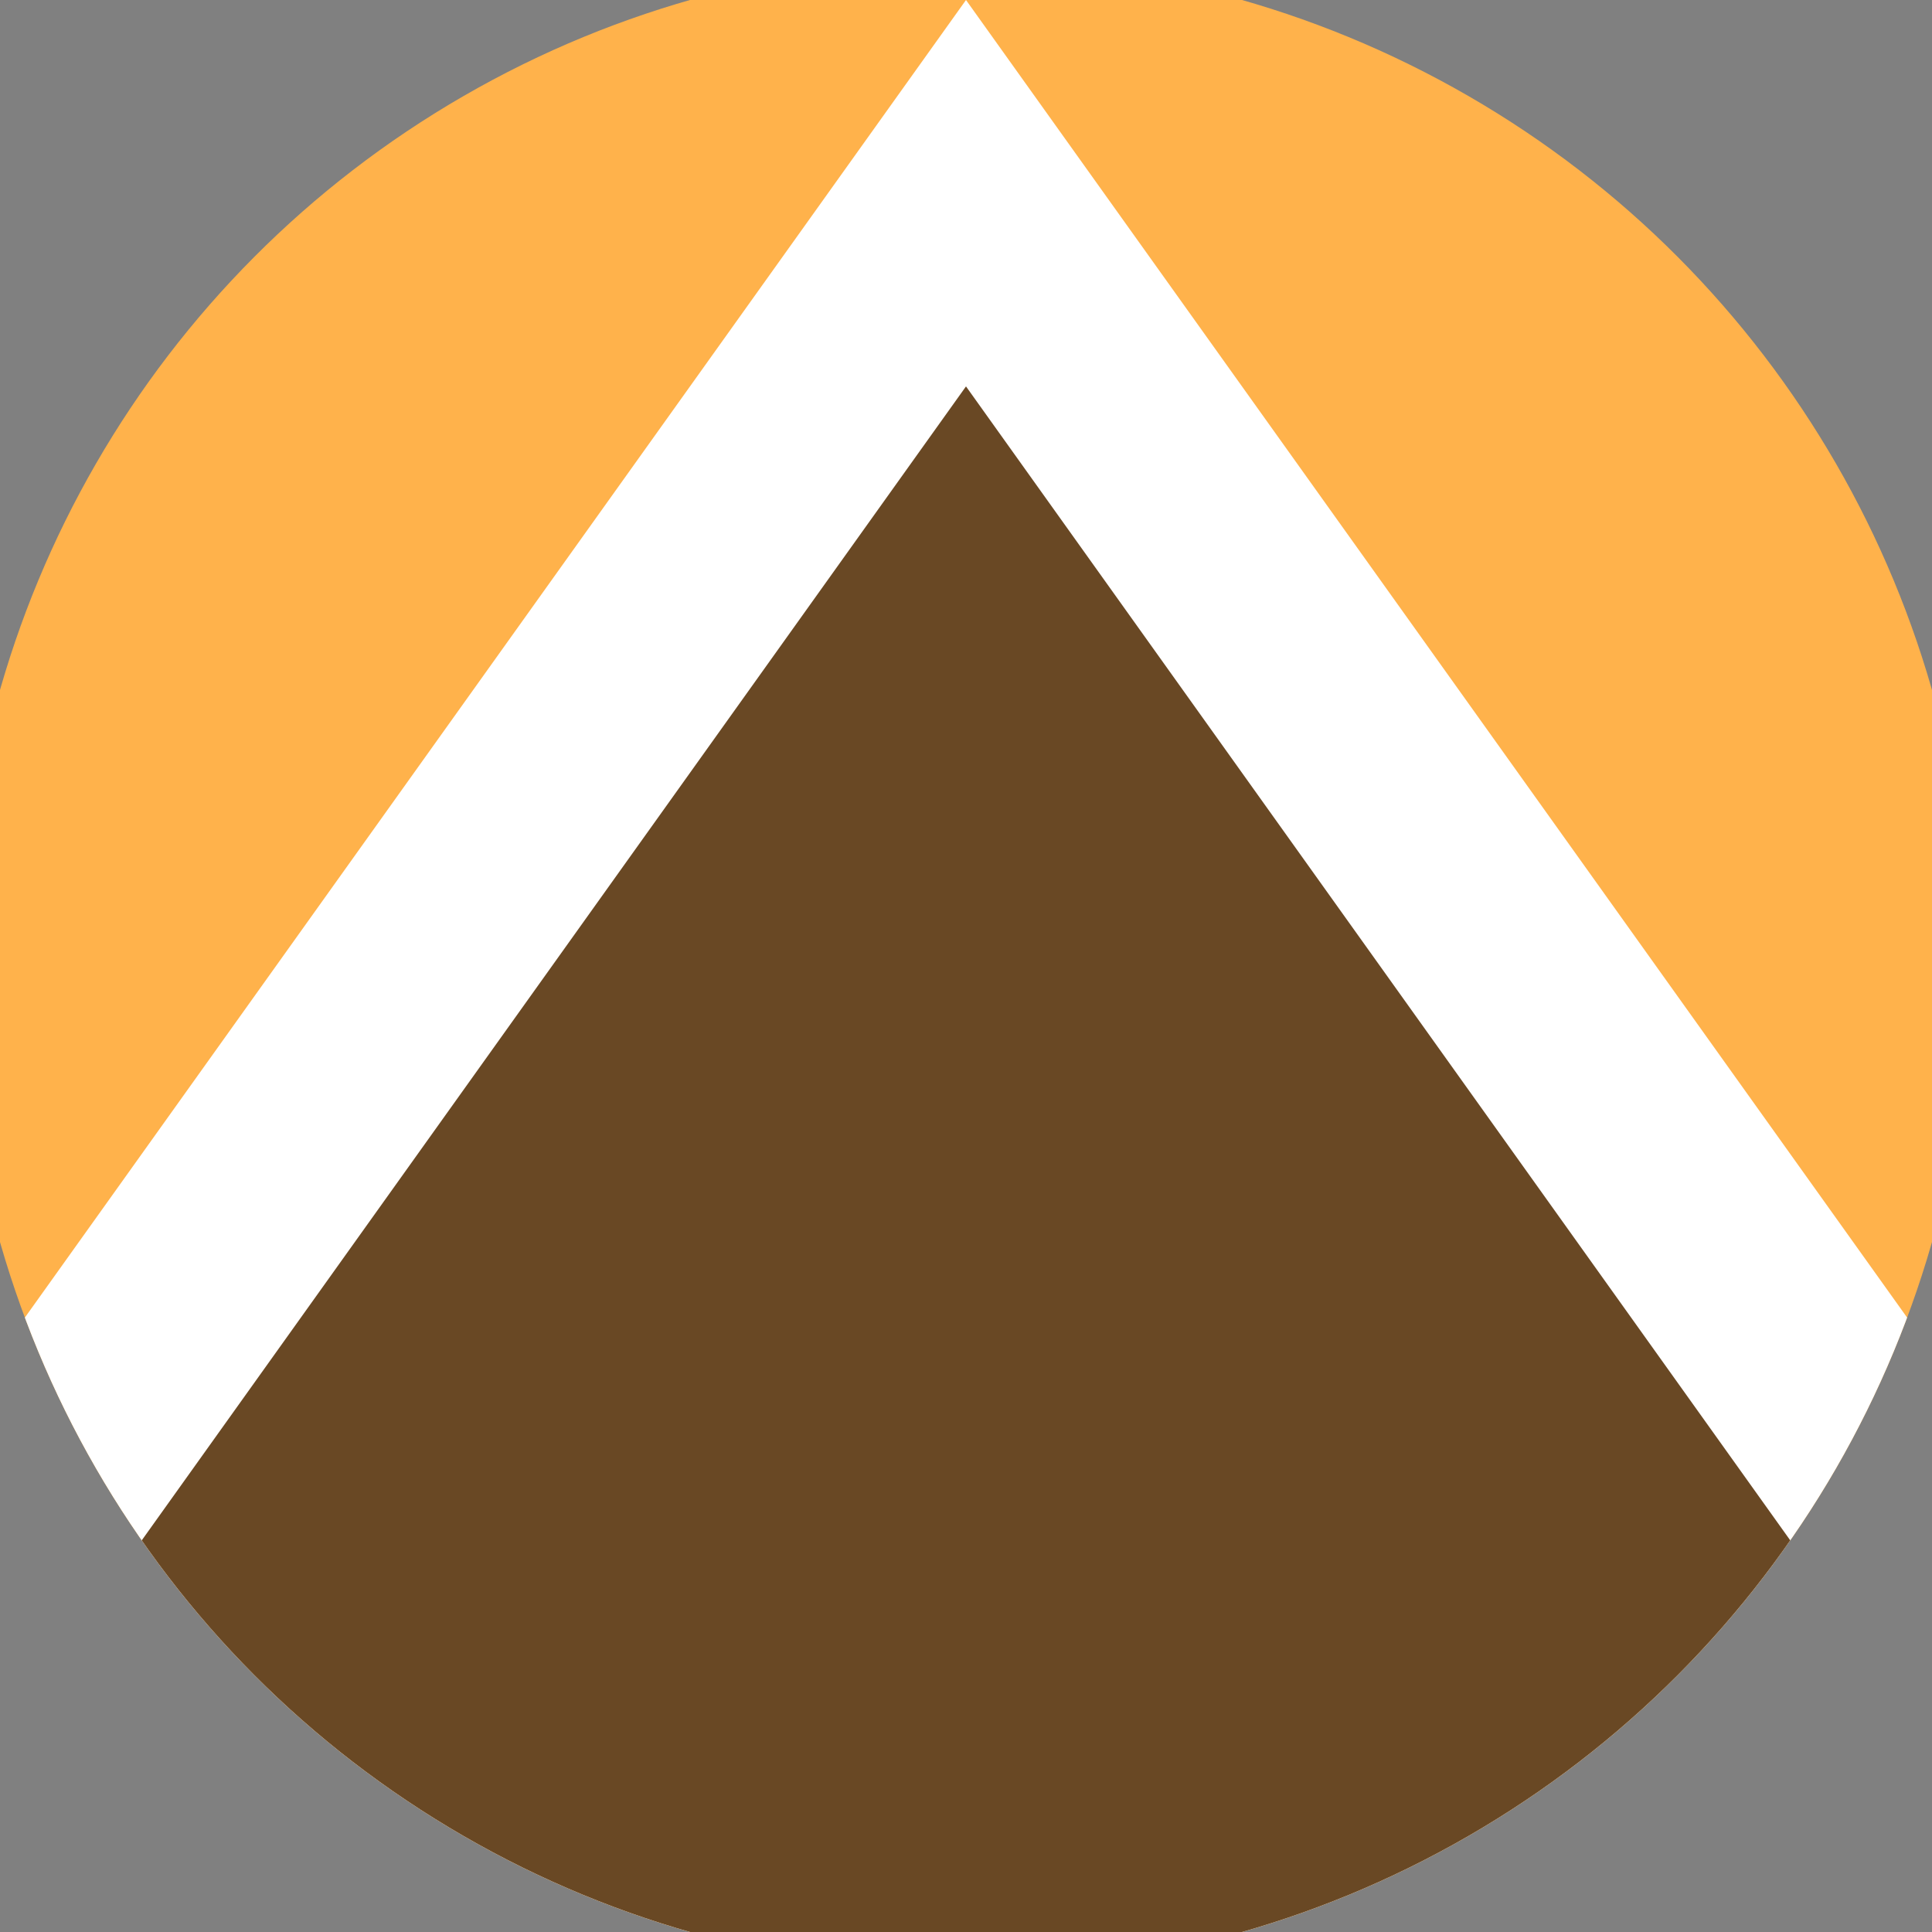 <svg xmlns="http://www.w3.org/2000/svg" width="128" height="128" viewBox="0 0 100 100" shape-rendering="geometricPrecision">
                            <rect x="0" y="0" width="100" height="100" fill="#808080" stroke="none"/>
                            <defs>
                                <clipPath id="clip">
                                    <circle cx="50" cy="50" r="52" />
                                    <!--<rect x="0" y="0" width="100" height="100"/>-->
                                </clipPath>
                            </defs>
                            <g transform="rotate(0 50 50)">
                            <rect x="0" y="0" width="100" height="100" fill="#ffb24b" clip-path="url(#clip)"/><path d="M 50 0 L 100 70 V 101 H 0 V 70 Z" fill="#ffffff" clip-path="url(#clip)"/><path d="M 50 20 L 100 90 V 101 H 0 V 90 Z" fill="#694824" clip-path="url(#clip)"/></g></svg>